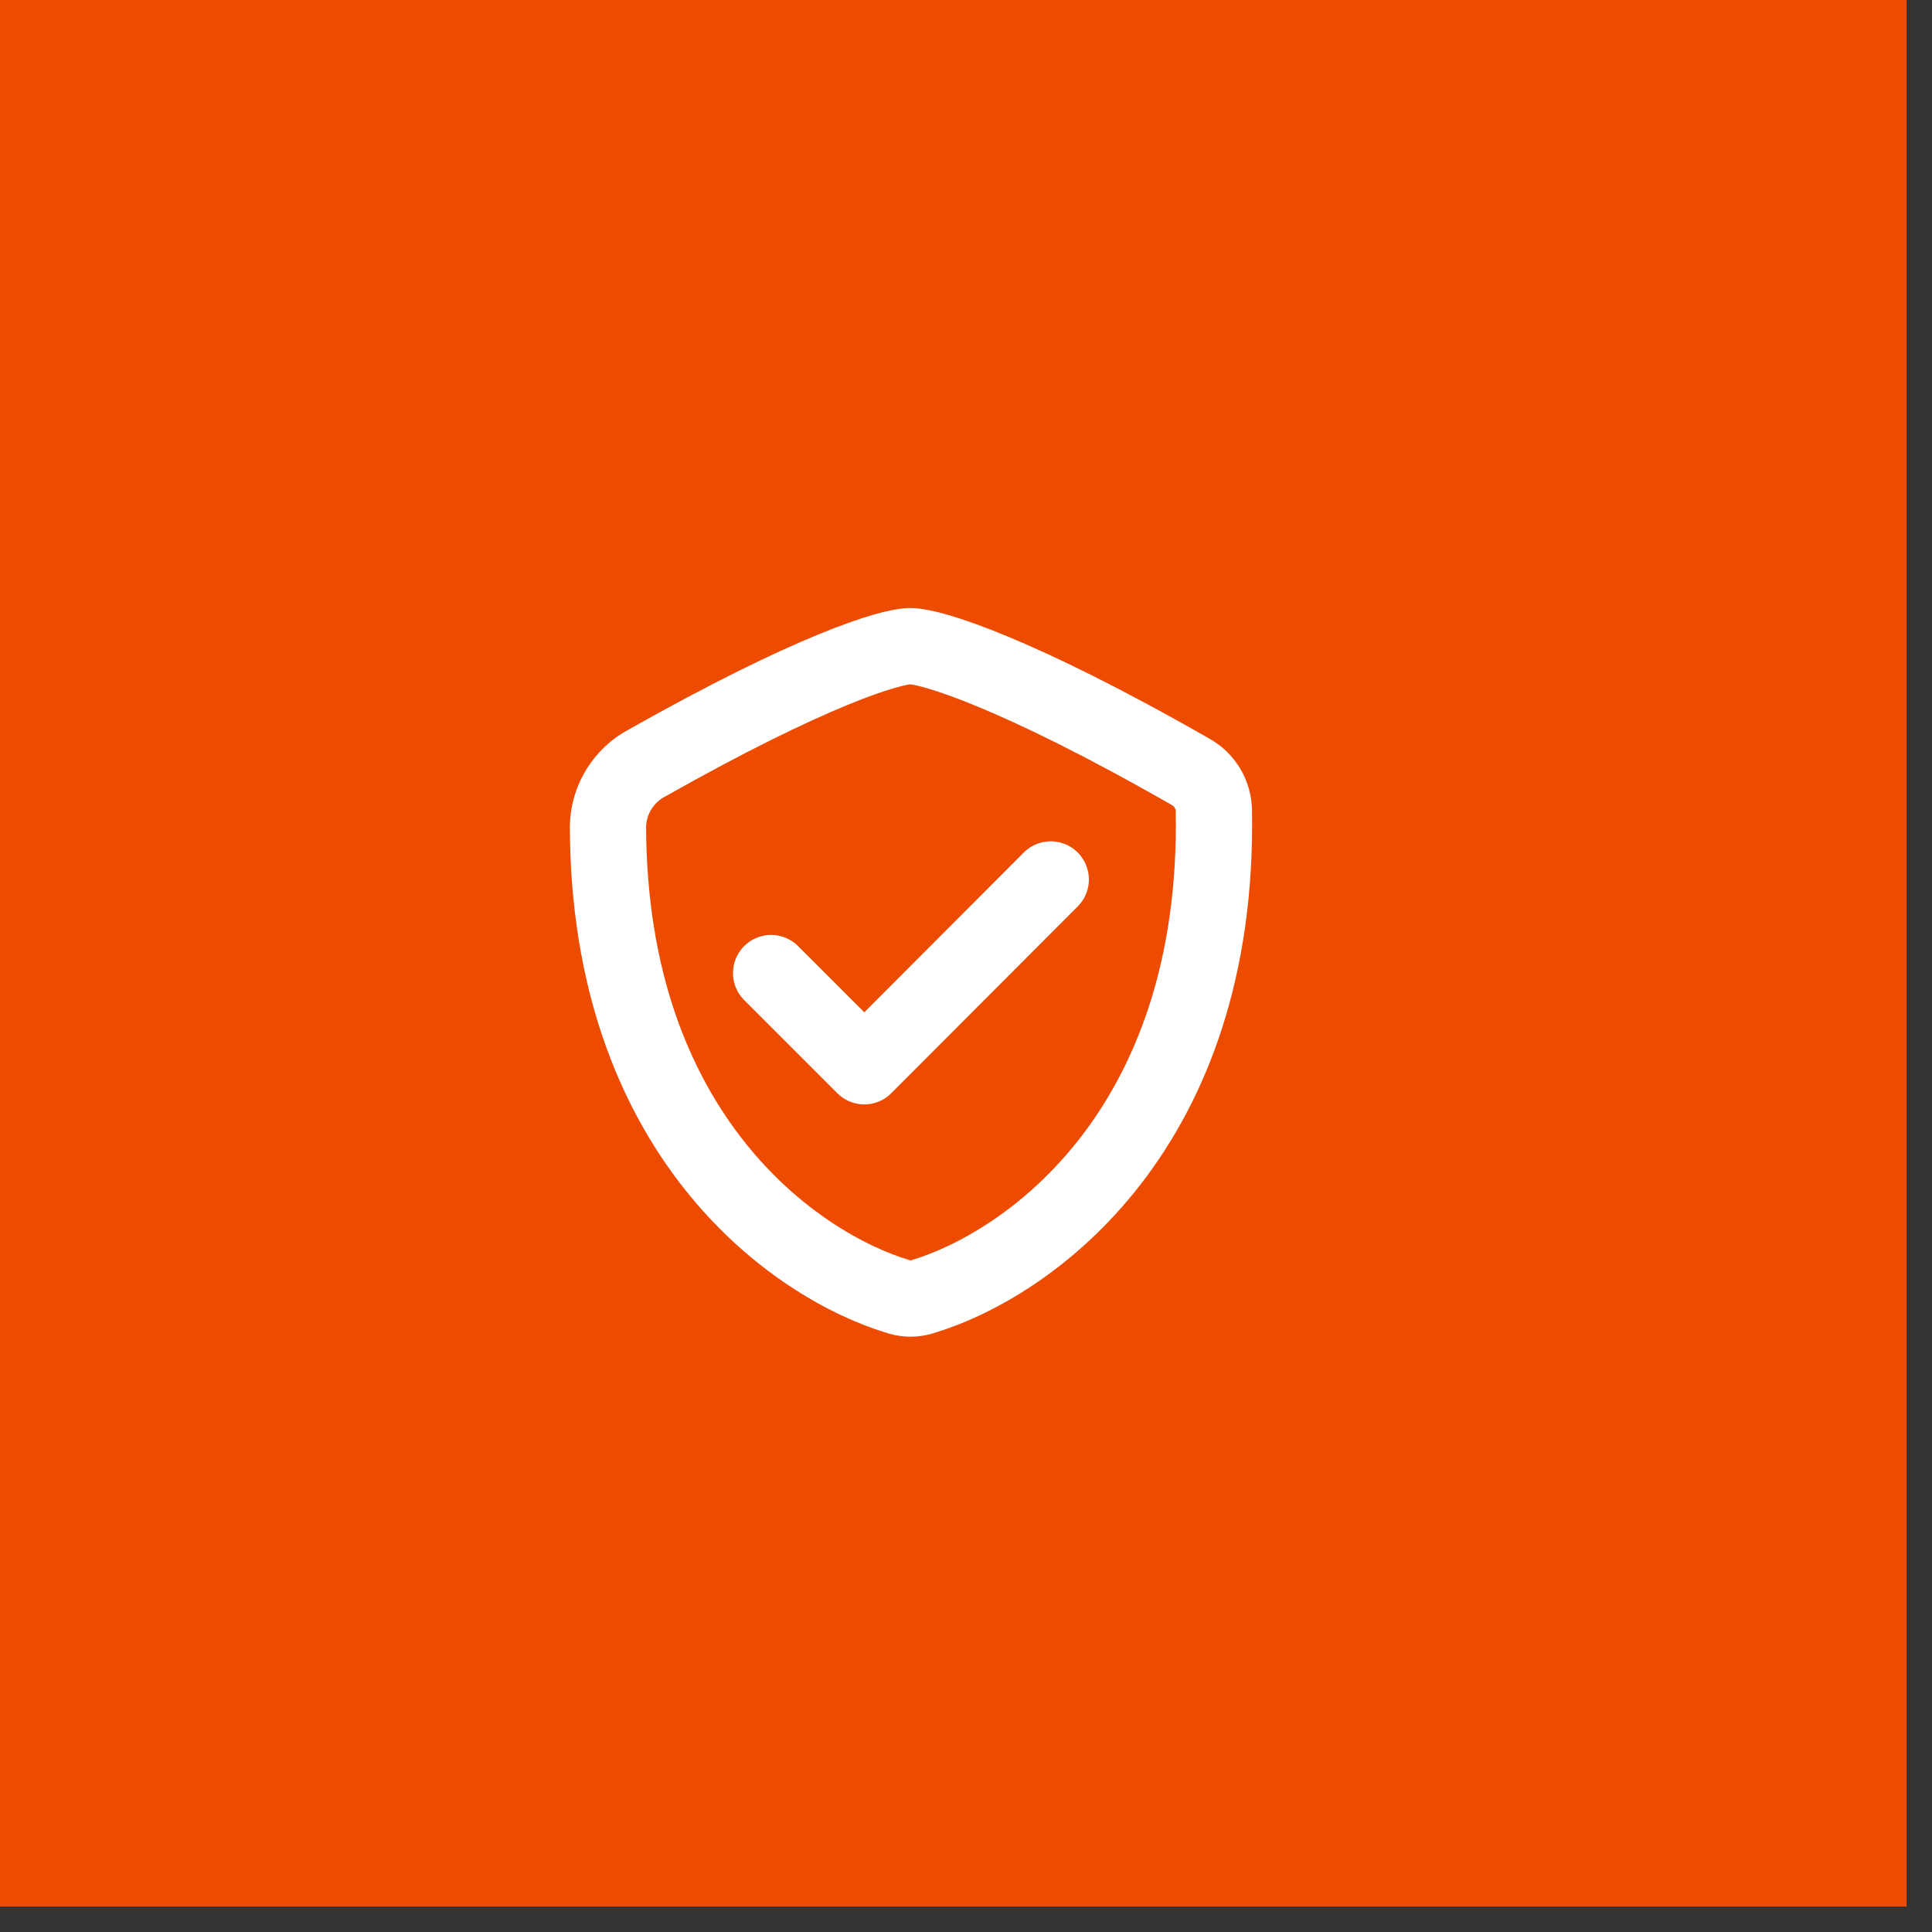 <?xml version="1.0" encoding="UTF-8"?> <svg xmlns="http://www.w3.org/2000/svg" width="38" height="38" viewBox="0 0 38 38" fill="none"><rect x="0" y="0" width="38" height="38" fill="#333333" stroke="none"/><rect width="37.5" height="37.5" fill="#ED4B00"></rect><path fill-rule="evenodd" clip-rule="evenodd" d="M23.875 15.936C23.99 22.211 20.247 24.88 18.125 25.51C17.984 25.552 17.834 25.552 17.694 25.51C15.607 24.891 11.971 22.3 11.958 16.249C11.971 15.726 12.265 15.25 12.727 15.006C15.958 13.181 17.512 12.709 17.907 12.709C18.302 12.709 19.978 13.212 23.423 15.184C23.696 15.337 23.867 15.623 23.875 15.936Z" stroke="white" stroke-width="1.5" stroke-linecap="round" stroke-linejoin="round"></path><path d="M15.167 19.139L17 20.972L20.667 17.298" stroke="white" stroke-width="1.5" stroke-linecap="round" stroke-linejoin="round"></path></svg> 